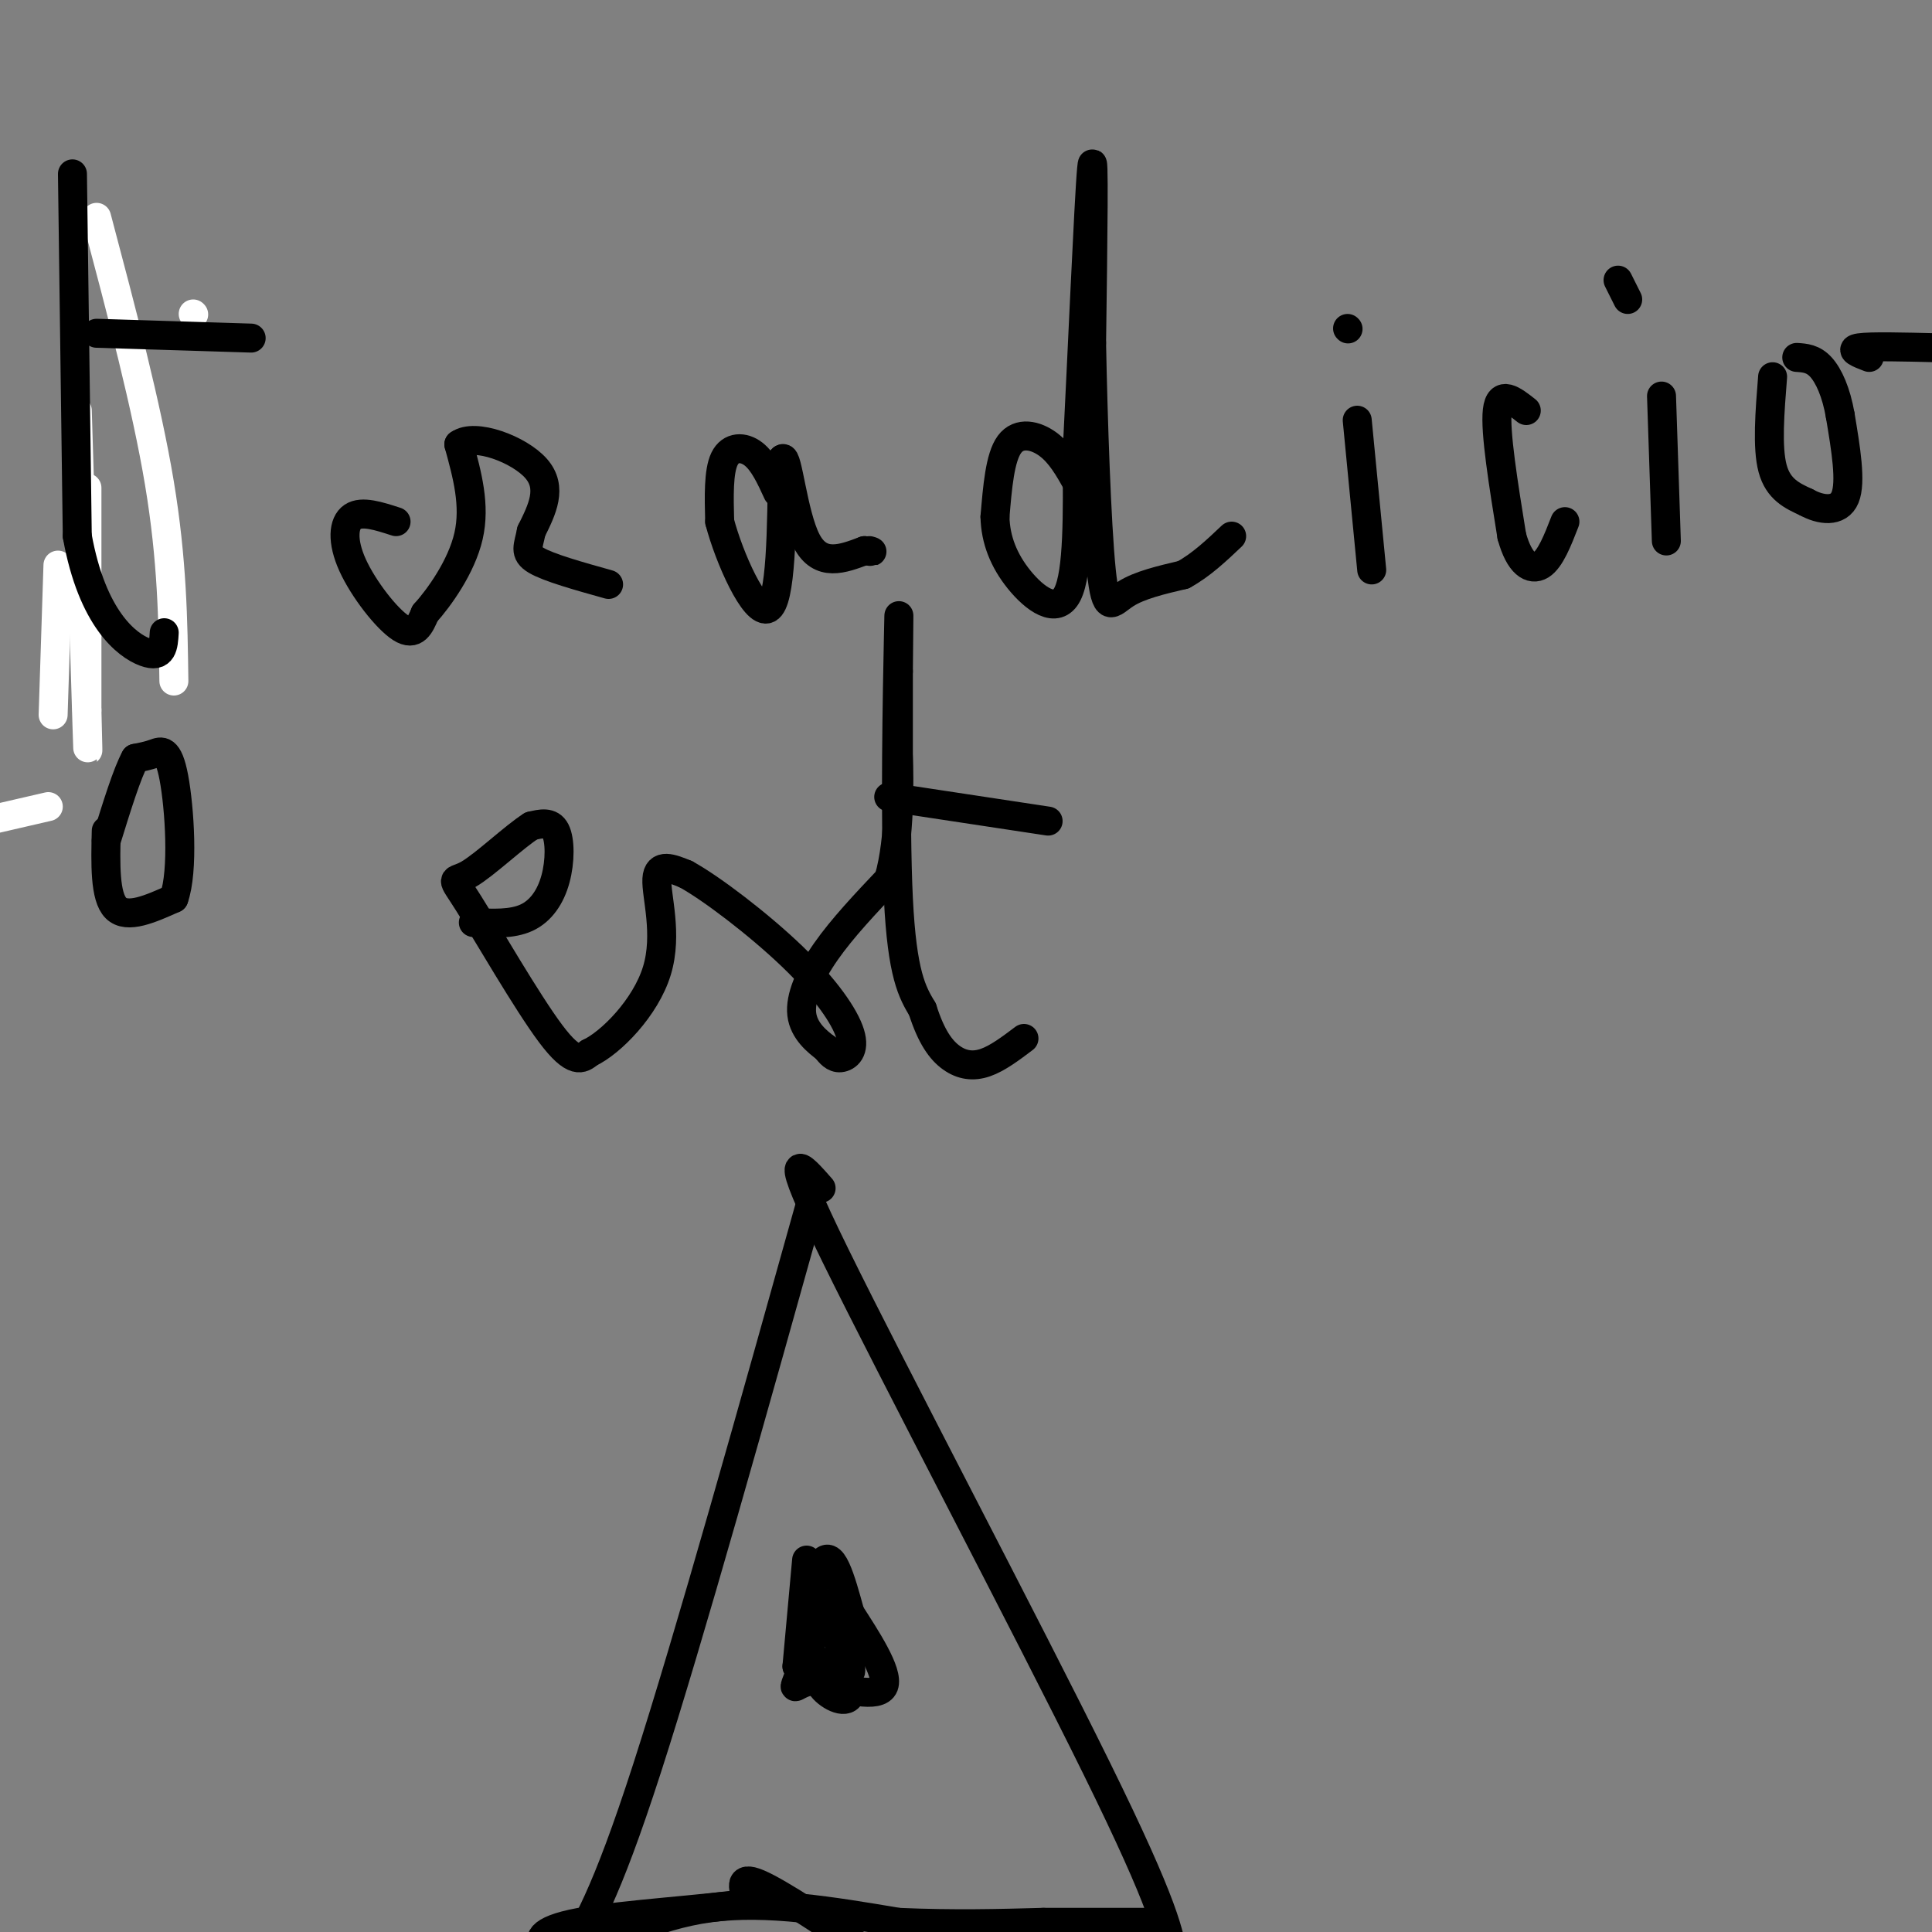 <svg viewBox='0 0 400 400' version='1.1' xmlns='http://www.w3.org/2000/svg' xmlns:xlink='http://www.w3.org/1999/xlink'><rect x="0" y="0" width="400" height="400" fill="#808080" stroke="none"/><g fill='none' stroke='#ffffff' stroke-width='6' stroke-linecap='round' stroke-linejoin='round'><path d='M40,65c0.000,0.000 0.100,0.100 0.1,0.1'/><path d='M12,117c0.000,0.000 -1.000,31.000 -1,31'/><path d='M16,85c0.833,27.333 1.667,54.667 2,65c0.333,10.333 0.167,3.667 0,-3'/><path d='M18,147c0.000,-8.167 0.000,-27.083 0,-46'/><path d='M20,45c5.167,19.500 10.333,39.000 13,55c2.667,16.000 2.833,28.500 3,41'/><path d='M10,167c0.000,0.000 -13.000,3.000 -13,3'/></g>
<g fill='none' stroke='#000000' stroke-width='6' stroke-linecap='round' stroke-linejoin='round'><path d='M15,36c0.000,0.000 1.000,75.000 1,75'/><path d='M16,111c3.089,17.178 10.311,22.622 14,24c3.689,1.378 3.844,-1.311 4,-4'/><path d='M20,69c0.000,0.000 32.000,1.000 32,1'/><path d='M82,108c-3.536,-1.149 -7.071,-2.298 -9,-1c-1.929,1.298 -2.250,5.042 0,10c2.250,4.958 7.071,11.131 10,13c2.929,1.869 3.964,-0.565 5,-3'/><path d='M88,127c2.867,-3.178 7.533,-9.622 9,-16c1.467,-6.378 -0.267,-12.689 -2,-19'/><path d='M95,92c3.289,-2.422 12.511,1.022 16,5c3.489,3.978 1.244,8.489 -1,13'/><path d='M110,110c-0.600,3.133 -1.600,4.467 1,6c2.600,1.533 8.800,3.267 15,5'/><path d='M161,102c-1.467,-3.200 -2.933,-6.400 -5,-8c-2.067,-1.600 -4.733,-1.600 -6,1c-1.267,2.600 -1.133,7.800 -1,13'/><path d='M149,108c1.933,7.400 7.267,19.400 10,18c2.733,-1.400 2.867,-16.200 3,-31'/><path d='M162,95c1.044,-1.133 2.156,11.533 5,17c2.844,5.467 7.422,3.733 12,2'/><path d='M179,114c2.167,0.333 1.583,0.167 1,0'/><path d='M223,100c-1.711,-3.044 -3.422,-6.089 -6,-8c-2.578,-1.911 -6.022,-2.689 -8,0c-1.978,2.689 -2.489,8.844 -3,15'/><path d='M206,107c0.095,4.738 1.833,9.083 5,13c3.167,3.917 7.762,7.405 10,3c2.238,-4.405 2.119,-16.702 2,-29'/><path d='M223,94c0.978,-19.222 2.422,-52.778 3,-59c0.578,-6.222 0.289,14.889 0,36'/><path d='M226,71c0.298,15.857 1.042,37.500 2,47c0.958,9.500 2.131,6.857 5,5c2.869,-1.857 7.435,-2.929 12,-4'/><path d='M245,119c3.667,-2.000 6.833,-5.000 10,-8'/><path d='M281,87c0.000,0.000 3.000,31.000 3,31'/><path d='M279,68c0.000,0.000 0.100,0.100 0.1,0.1'/><path d='M316,85c-2.750,-2.167 -5.500,-4.333 -6,0c-0.500,4.333 1.250,15.167 3,26'/><path d='M313,111c1.578,5.778 4.022,7.222 6,6c1.978,-1.222 3.489,-5.111 5,-9'/><path d='M344,82c0.000,0.000 1.000,30.000 1,30'/><path d='M335,58c0.000,0.000 2.000,4.000 2,4'/><path d='M367,78c-0.583,7.333 -1.167,14.667 0,19c1.167,4.333 4.083,5.667 7,7'/><path d='M374,104c2.911,1.622 6.689,2.178 8,-1c1.311,-3.178 0.156,-10.089 -1,-17'/><path d='M381,86c-0.822,-4.778 -2.378,-8.222 -4,-10c-1.622,-1.778 -3.311,-1.889 -5,-2'/><path d='M387,74c-2.167,-0.833 -4.333,-1.667 -2,-2c2.333,-0.333 9.167,-0.167 16,0'/><path d='M401,72c3.667,0.000 4.833,0.000 6,0'/><path d='M22,172c-0.167,6.833 -0.333,13.667 2,16c2.333,2.333 7.167,0.167 12,-2'/><path d='M36,186c2.048,-5.655 1.167,-18.792 0,-25c-1.167,-6.208 -2.619,-5.488 -4,-5c-1.381,0.488 -2.690,0.744 -4,1'/><path d='M28,157c-1.667,3.000 -3.833,10.000 -6,17'/><path d='M98,191c4.000,0.190 8.000,0.381 11,-1c3.000,-1.381 5.000,-4.333 6,-8c1.000,-3.667 1.000,-8.048 0,-10c-1.000,-1.952 -3.000,-1.476 -5,-1'/><path d='M110,171c-3.472,2.164 -9.652,8.075 -13,10c-3.348,1.925 -3.863,-0.136 0,6c3.863,6.136 12.104,20.467 17,27c4.896,6.533 6.448,5.266 8,4'/><path d='M122,218c4.476,-2.107 11.667,-9.375 14,-17c2.333,-7.625 -0.190,-15.607 0,-19c0.190,-3.393 3.095,-2.196 6,-1'/><path d='M142,181c5.161,2.812 15.064,10.341 22,17c6.936,6.659 10.906,12.447 12,16c1.094,3.553 -0.687,4.872 -2,5c-1.313,0.128 -2.156,-0.936 -3,-2'/><path d='M171,217c-1.738,-1.298 -4.583,-3.542 -5,-7c-0.417,-3.458 1.595,-8.131 5,-13c3.405,-4.869 8.202,-9.935 13,-15'/><path d='M184,182c2.467,-8.289 2.133,-21.511 2,-25c-0.133,-3.489 -0.067,2.756 0,9'/><path d='M186,166c0.000,-3.000 0.000,-15.000 0,-27'/><path d='M186,139c0.060,-8.702 0.208,-16.958 0,-7c-0.208,9.958 -0.774,38.131 0,54c0.774,15.869 2.887,19.435 5,23'/><path d='M191,209c1.810,5.702 3.833,8.458 6,10c2.167,1.542 4.476,1.869 7,1c2.524,-0.869 5.262,-2.935 8,-5'/><path d='M184,165c0.000,0.000 33.000,5.000 33,5'/><path d='M169,245c-13.167,47.083 -26.333,94.167 -35,121c-8.667,26.833 -12.833,33.417 -17,40'/><path d='M170,246c-4.378,-4.978 -8.756,-9.956 3,14c11.756,23.956 39.644,76.844 54,106c14.356,29.156 15.178,34.578 16,40'/><path d='M181,405c-9.833,-6.583 -19.667,-13.167 -24,-15c-4.333,-1.833 -3.167,1.083 -2,4'/><path d='M155,394c-7.726,1.238 -26.042,2.333 -35,4c-8.958,1.667 -8.560,3.905 -7,5c1.560,1.095 4.280,1.048 7,1'/><path d='M120,404c5.356,-1.978 15.244,-7.422 27,-9c11.756,-1.578 25.378,0.711 39,3'/><path d='M186,398c11.500,0.500 20.750,0.250 30,0'/><path d='M216,398c9.167,0.000 17.083,0.000 25,0'/><path d='M167,323c0.000,0.000 -2.000,22.000 -2,22'/><path d='M165,345c0.533,-1.689 2.867,-16.911 5,-21c2.133,-4.089 4.067,2.956 6,10'/><path d='M176,334c3.156,4.933 8.044,12.267 7,15c-1.044,2.733 -8.022,0.867 -15,-1'/><path d='M168,348c-3.267,0.556 -3.933,2.444 -3,0c0.933,-2.444 3.467,-9.222 6,-16'/><path d='M171,332c1.822,1.200 3.378,12.200 4,15c0.622,2.800 0.311,-2.600 0,-8'/><path d='M175,339c0.440,1.119 1.542,7.917 1,7c-0.542,-0.917 -2.726,-9.548 -3,-10c-0.274,-0.452 1.363,7.274 3,15'/><path d='M176,351c-0.956,2.111 -4.844,-0.111 -6,-2c-1.156,-1.889 0.422,-3.444 2,-5'/><path d='M172,344c0.500,-0.667 0.750,0.167 1,1'/></g>
</svg>